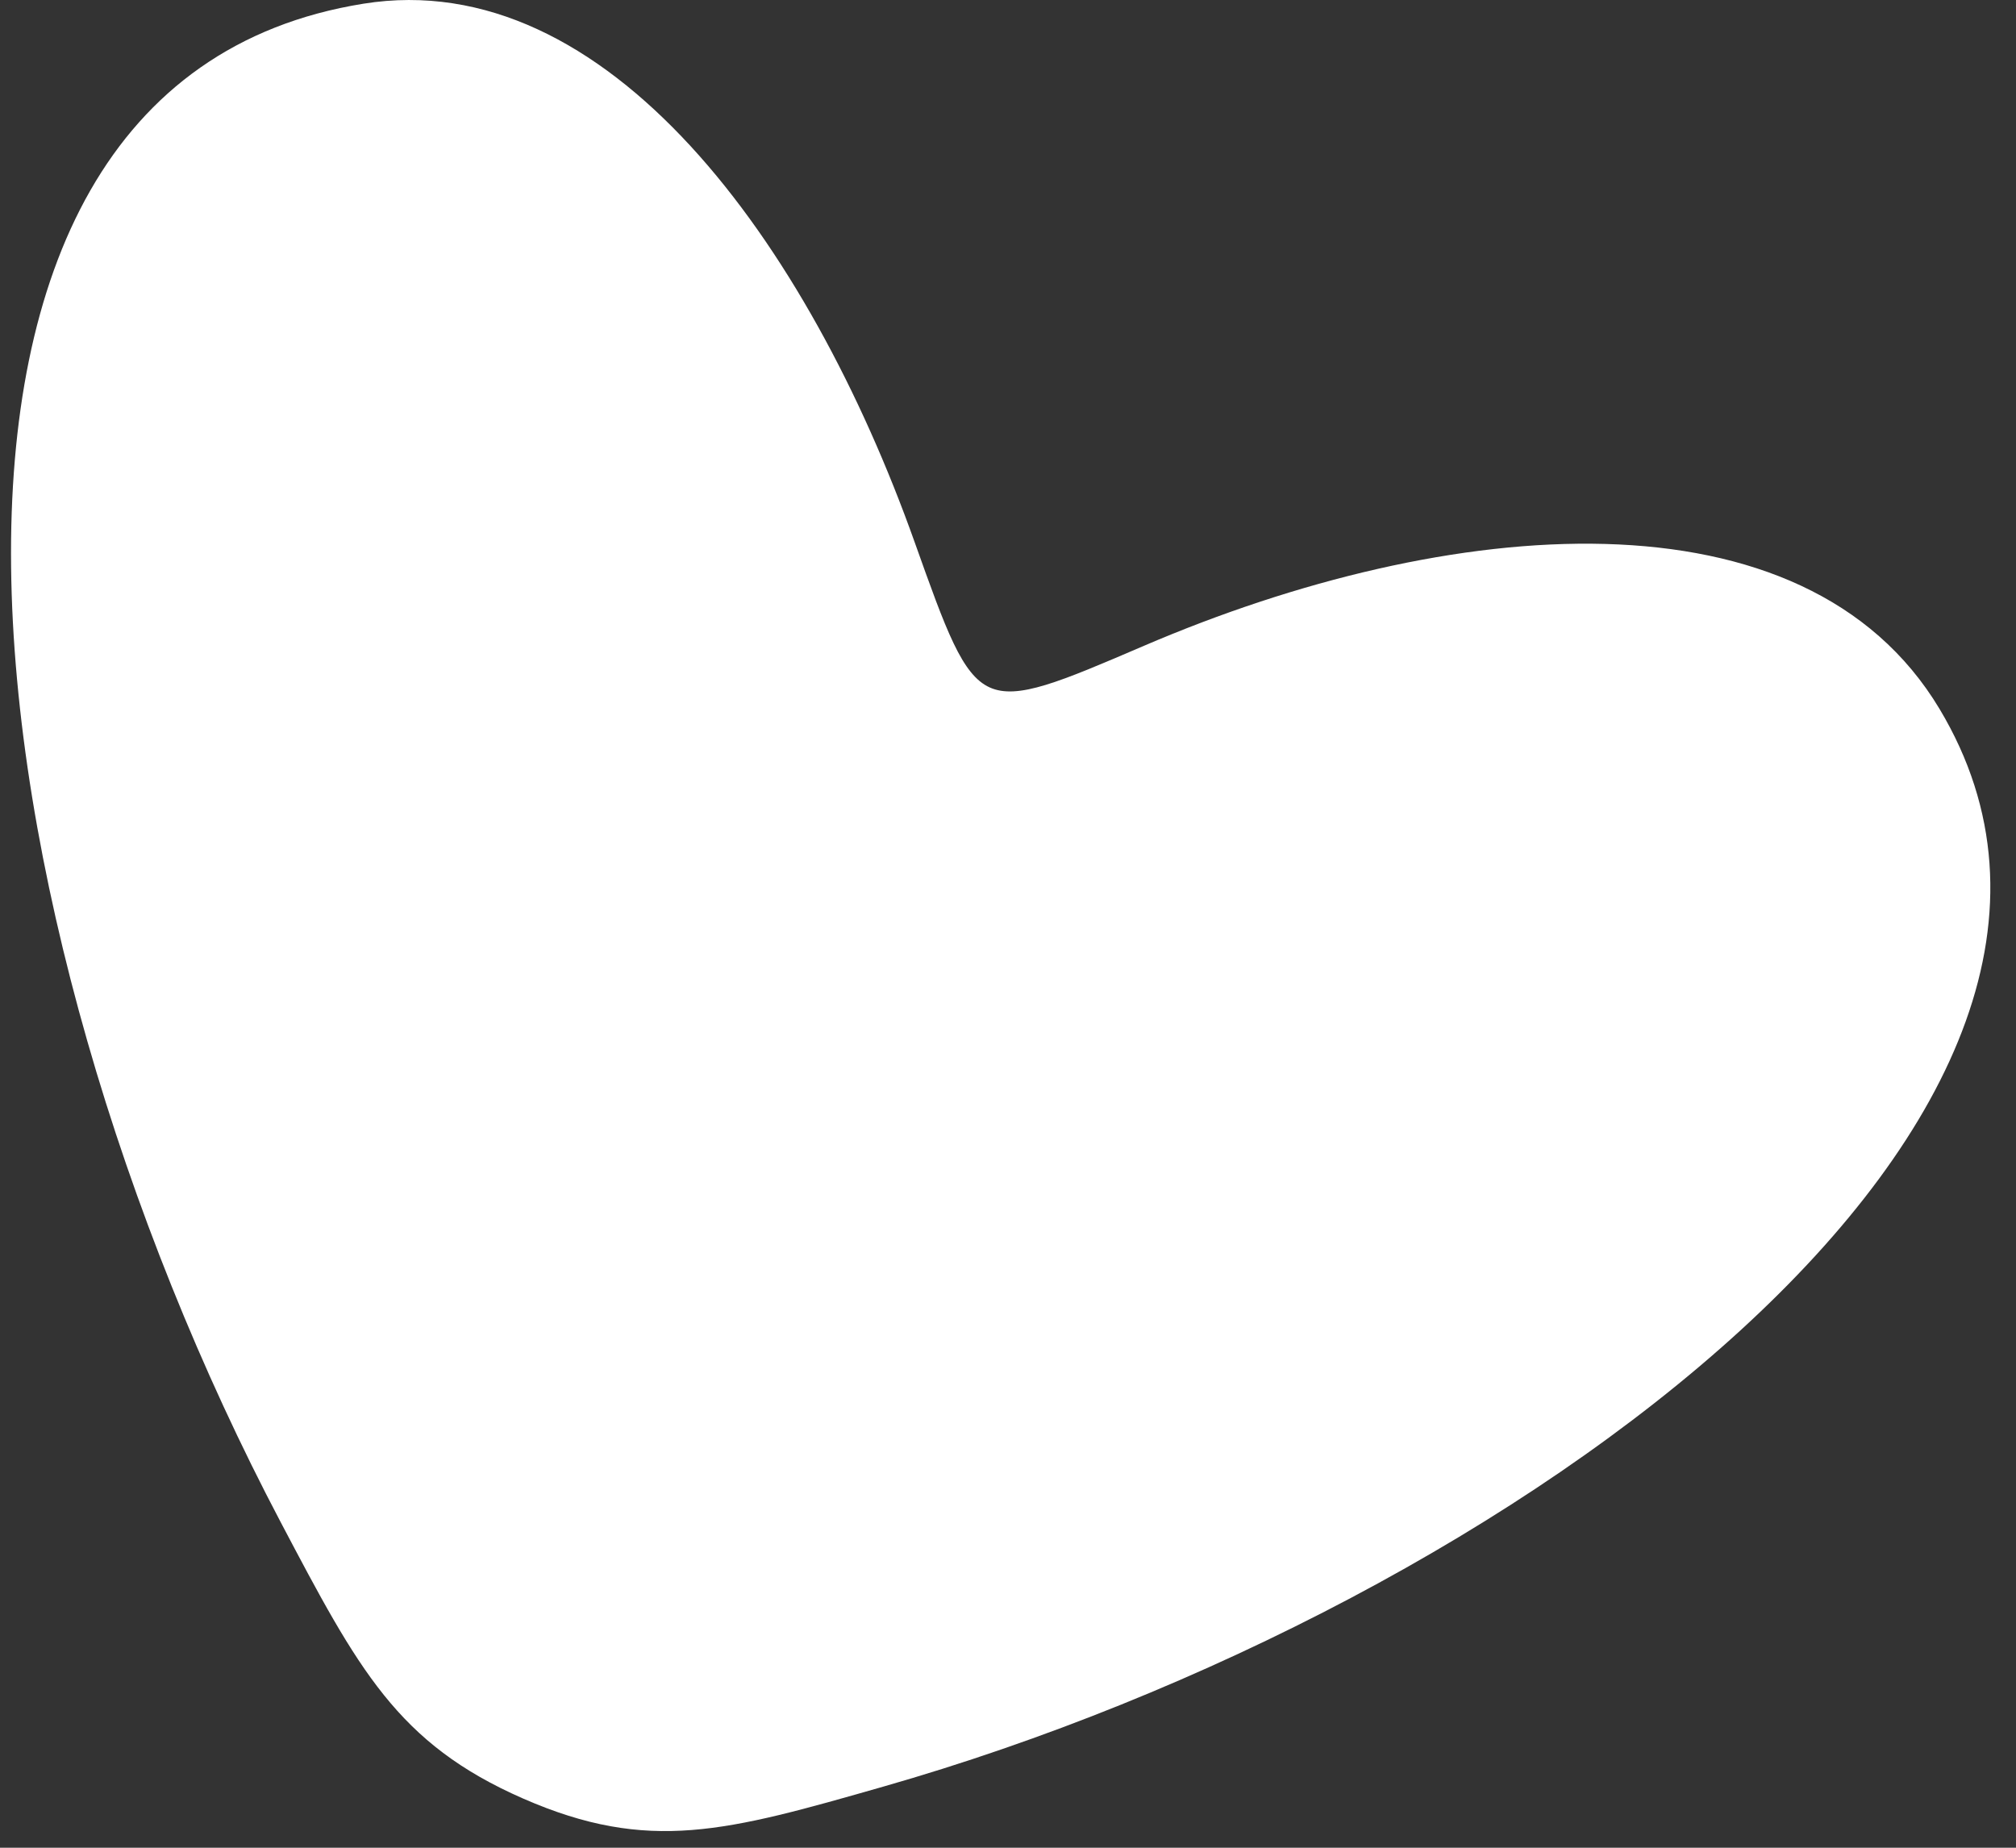 <svg width="60" height="55" viewBox="0 0 60 55" fill="none" xmlns="http://www.w3.org/2000/svg">
<rect x="0" y="0" width="60" height="55" fill="#333333" stroke="none"/>
<path d="M34.049 19.222C43.111 15.332 53.709 14.405 57.723 21.1C64.902 33.075 45.227 47.766 26.285 53.182C21.637 54.511 19.313 55.176 15.569 53.536C11.824 51.896 10.667 49.699 8.351 45.304C-1.137 27.292 -4.372 2.546 10.818 0.11C18.072 -1.054 24.05 7.227 27.224 16.144C28.161 18.774 28.629 20.09 29.457 20.463C30.285 20.837 31.54 20.299 34.049 19.222Z" fill="white"/>
</svg>
